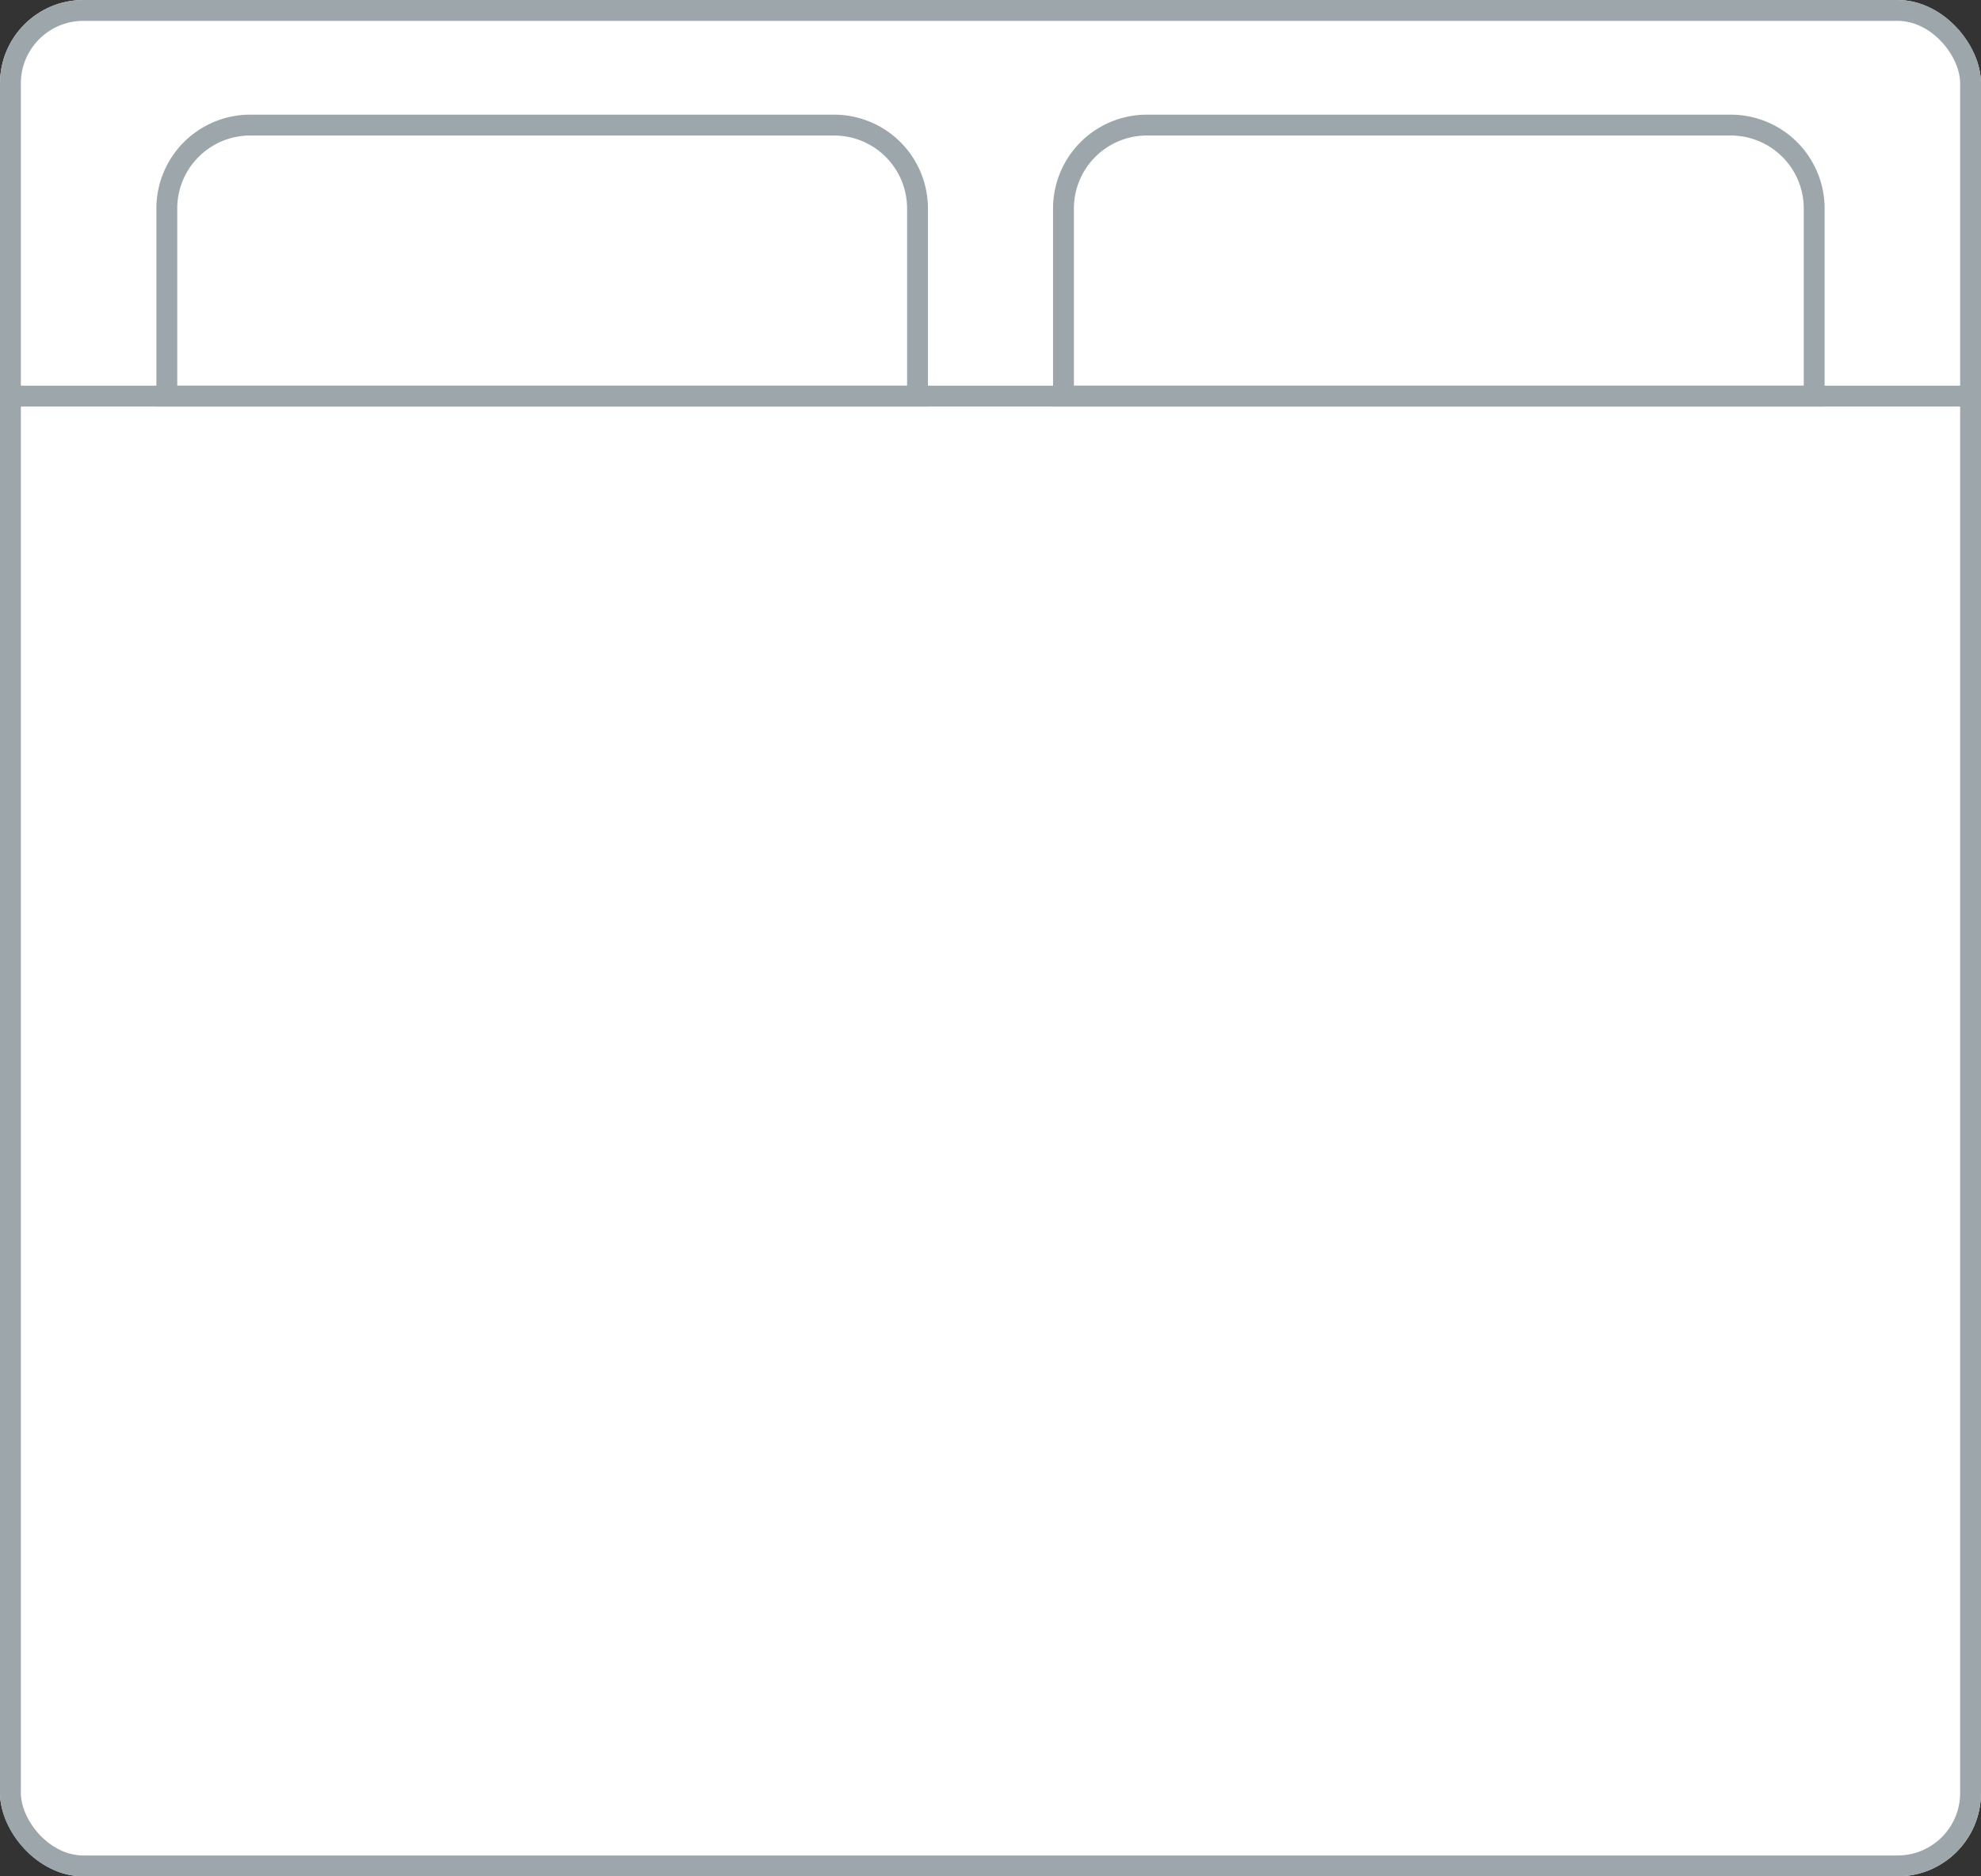 <svg xmlns="http://www.w3.org/2000/svg" xmlns:xlink="http://www.w3.org/1999/xlink" width="95" height="90" viewBox="0 0 95 90">
  <rect x="0" y="0" width="95" height="90" fill="#333333" stroke="none"/>
  <defs>
    <clipPath id="clip-path">
      <rect width="95" height="90" fill="none"/>
    </clipPath>
  </defs>
  <g id="Component_51_1" data-name="Component 51 – 1" clip-path="url(#clip-path)">
    <g id="Input_-_DD_Copy_9" data-name="Input - DD Copy 9" fill="#fff" stroke="#9ca6ab" stroke-miterlimit="10" stroke-width="1">
      <rect width="95" height="90" rx="4" stroke="none"/>
      <rect x="0.5" y="0.5" width="94" height="89" rx="3.5" fill="none"/>
    </g>
    <path id="Combined_Shape_Copy_4" data-name="Combined Shape Copy 4" d="M36,13H0V4A4,4,0,0,1,4,0H32a4,4,0,0,1,4,4v9Z" transform="translate(8 6)" fill="#fff" stroke="#9ca6ab" stroke-miterlimit="10" stroke-width="1"/>
    <path id="Combined_Shape_Copy_5" data-name="Combined Shape Copy 5" d="M36,13H0V4A4,4,0,0,1,4,0H32a4,4,0,0,1,4,4v9Z" transform="translate(51 6)" fill="#fff" stroke="#9ca6ab" stroke-miterlimit="10" stroke-width="1"/>
    <path id="Line_Copy_4" data-name="Line Copy 4" d="M.5,1H94" transform="translate(0 18)" fill="none" stroke="#9ca6ab" stroke-linecap="square" stroke-miterlimit="10" stroke-width="1"/>
  </g>
</svg>
